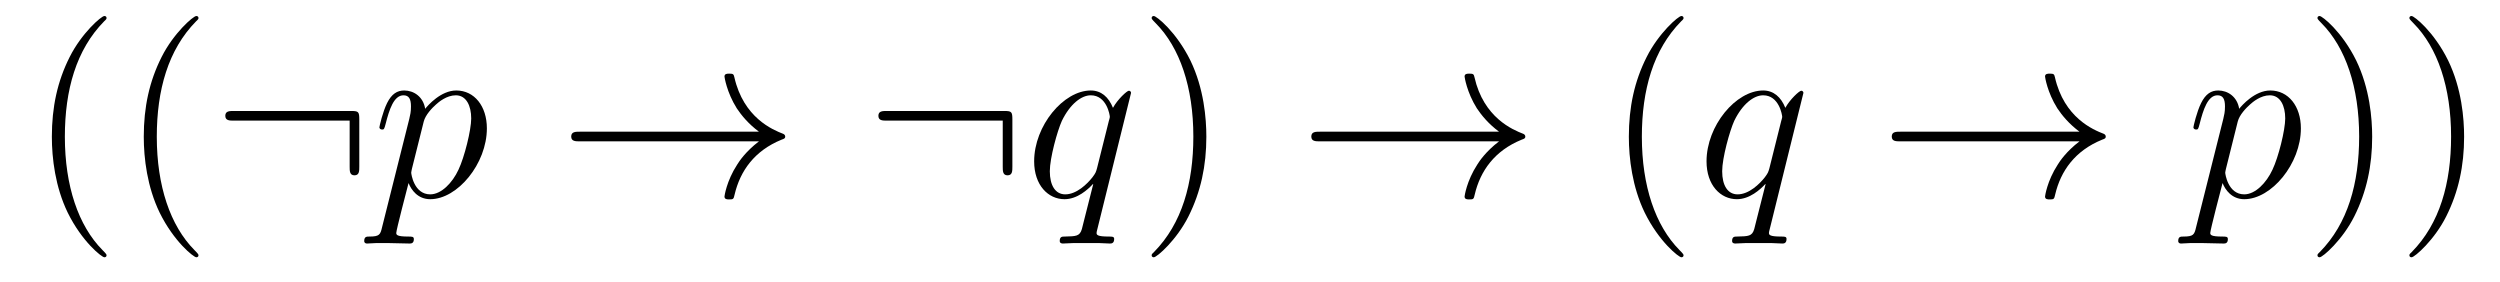 <?xml version='1.0' encoding='UTF-8'?>
<!-- This file was generated by dvisvgm 2.8.1 -->
<svg version='1.1' xmlns='http://www.w3.org/2000/svg' xmlns:xlink='http://www.w3.org/1999/xlink' width='124pt' height='14pt' viewBox='0 -14 124 14'>
<g id='page1'>
<g transform='matrix(1 0 0 -1 -127 650)'>
<path d='M132.285 651.335C132.285 651.371 132.285 651.395 132.082 651.598C130.887 652.806 130.217 654.778 130.217 657.217C130.217 659.536 130.779 661.532 132.166 662.943C132.285 663.05 132.285 663.074 132.285 663.11C132.285 663.182 132.225 663.206 132.177 663.206C132.022 663.206 131.042 662.345 130.456 661.173C129.847 659.966 129.572 658.687 129.572 657.217C129.572 656.152 129.739 654.73 130.36 653.451C131.066 652.017 132.046 651.239 132.177 651.239C132.225 651.239 132.285 651.263 132.285 651.335ZM136.845 651.335C136.845 651.371 136.845 651.395 136.642 651.598C135.447 652.806 134.777 654.778 134.777 657.217C134.777 659.536 135.339 661.532 136.726 662.943C136.845 663.05 136.845 663.074 136.845 663.11C136.845 663.182 136.785 663.206 136.737 663.206C136.582 663.206 135.602 662.345 135.016 661.173C134.406 659.966 134.131 658.687 134.131 657.217C134.131 656.152 134.299 654.73 134.92 653.451C135.626 652.017 136.606 651.239 136.737 651.239C136.785 651.239 136.845 651.263 136.845 651.335Z'/>
<path d='M144.821 658.065C144.821 658.46 144.785 658.496 144.403 658.496H138.593C138.39 658.496 138.175 658.496 138.175 658.257C138.175 658.017 138.39 658.017 138.593 658.017H144.343V655.734C144.343 655.519 144.343 655.304 144.582 655.304C144.821 655.304 144.821 655.519 144.821 655.734V658.065Z'/>
<path d='M145.949 652.722C145.866 652.363 145.818 652.267 145.328 652.267C145.184 652.267 145.065 652.267 145.065 652.04C145.065 652.017 145.076 651.921 145.208 651.921C145.363 651.921 145.531 651.945 145.686 651.945H146.2C146.451 651.945 147.061 651.921 147.312 651.921C147.384 651.921 147.527 651.921 147.527 652.136C147.527 652.267 147.444 652.267 147.24 652.267C146.691 652.267 146.655 652.351 146.655 652.447C146.655 652.59 147.192 654.647 147.264 654.921C147.396 654.587 147.718 654.12 148.34 654.12C149.691 654.12 151.149 655.878 151.149 657.635C151.149 658.735 150.528 659.512 149.631 659.512C148.866 659.512 148.221 658.771 148.089 658.603C147.993 659.201 147.527 659.512 147.049 659.512C146.702 659.512 146.427 659.344 146.2 658.89C145.985 658.46 145.818 657.731 145.818 657.683C145.818 657.635 145.866 657.575 145.949 657.575C146.045 657.575 146.057 657.587 146.129 657.862C146.308 658.567 146.535 659.273 147.013 659.273C147.288 659.273 147.384 659.081 147.384 658.723C147.384 658.436 147.348 658.316 147.3 658.101L145.949 652.722ZM148.017 657.97C148.101 658.304 148.436 658.651 148.627 658.818C148.758 658.938 149.153 659.273 149.607 659.273C150.133 659.273 150.372 658.747 150.372 658.125C150.372 657.551 150.037 656.2 149.739 655.579C149.44 654.933 148.89 654.36 148.34 654.36C147.527 654.36 147.396 655.387 147.396 655.435C147.396 655.471 147.42 655.567 147.431 655.627L148.017 657.97Z'/>
<path d='M164.644 656.989C163.986 656.487 163.663 655.997 163.568 655.842C163.03 655.017 162.934 654.264 162.934 654.252C162.934 654.108 163.078 654.108 163.173 654.108C163.377 654.108 163.388 654.132 163.436 654.348C163.711 655.519 164.417 656.523 165.768 657.073C165.911 657.121 165.947 657.145 165.947 657.228S165.875 657.348 165.851 657.36C165.325 657.563 163.879 658.161 163.424 660.169C163.388 660.313 163.377 660.348 163.173 660.348C163.078 660.348 162.934 660.348 162.934 660.205C162.934 660.181 163.042 659.428 163.544 658.627C163.783 658.268 164.13 657.85 164.644 657.468H155.762C155.547 657.468 155.332 657.468 155.332 657.228C155.332 656.989 155.547 656.989 155.762 656.989H164.644Z'/>
<path d='M177.214 658.065C177.214 658.46 177.178 658.496 176.796 658.496H170.986C170.783 658.496 170.568 658.496 170.568 658.257C170.568 658.017 170.783 658.017 170.986 658.017H176.736V655.734C176.736 655.519 176.736 655.304 176.975 655.304C177.214 655.304 177.214 655.519 177.214 655.734V658.065Z'/>
<path d='M183.1 659.392C183.1 659.452 183.052 659.5 182.992 659.5C182.897 659.5 182.43 659.069 182.203 658.651C181.988 659.189 181.617 659.512 181.103 659.512C179.753 659.512 178.294 657.767 178.294 655.997C178.294 654.814 178.988 654.12 179.801 654.12C180.434 654.12 180.96 654.599 181.211 654.873L181.223 654.862L180.769 653.068L180.661 652.638C180.554 652.28 180.374 652.28 179.813 652.267C179.681 652.267 179.562 652.267 179.562 652.04C179.562 651.957 179.633 651.921 179.717 651.921C179.884 651.921 180.099 651.945 180.267 651.945H181.486C181.665 651.945 181.869 651.921 182.048 651.921C182.12 651.921 182.263 651.921 182.263 652.148C182.263 652.267 182.168 652.267 181.988 652.267C181.426 652.267 181.39 652.351 181.39 652.447C181.39 652.507 181.403 652.519 181.438 652.674L183.1 659.392ZM181.414 655.662C181.355 655.459 181.355 655.435 181.187 655.208C180.924 654.873 180.398 654.36 179.837 654.36C179.346 654.36 179.071 654.802 179.071 655.507C179.071 656.165 179.442 657.503 179.669 658.006C180.076 658.842 180.637 659.273 181.103 659.273C181.893 659.273 182.048 658.293 182.048 658.197C182.048 658.185 182.012 658.029 182 658.006L181.414 655.662Z'/>
<path d='M186.835 657.217C186.835 658.125 186.716 659.607 186.047 660.994C185.341 662.428 184.361 663.206 184.229 663.206C184.182 663.206 184.122 663.182 184.122 663.11C184.122 663.074 184.122 663.05 184.325 662.847C185.521 661.64 186.19 659.667 186.19 657.228C186.19 654.909 185.628 652.913 184.241 651.502C184.122 651.395 184.122 651.371 184.122 651.335C184.122 651.263 184.182 651.239 184.229 651.239C184.385 651.239 185.365 652.1 185.951 653.272C186.561 654.491 186.835 655.782 186.835 657.217Z'/>
<path d='M201.353 656.989C200.695 656.487 200.372 655.997 200.276 655.842C199.739 655.017 199.643 654.264 199.643 654.252C199.643 654.108 199.787 654.108 199.883 654.108C200.086 654.108 200.098 654.132 200.146 654.348C200.42 655.519 201.126 656.523 202.476 657.073C202.62 657.121 202.656 657.145 202.656 657.228S202.584 657.348 202.56 657.36C202.034 657.563 200.587 658.161 200.134 660.169C200.098 660.313 200.086 660.348 199.883 660.348C199.787 660.348 199.643 660.348 199.643 660.205C199.643 660.181 199.751 659.428 200.252 658.627C200.492 658.268 200.838 657.85 201.353 657.468H192.47C192.256 657.468 192.041 657.468 192.041 657.228C192.041 656.989 192.256 656.989 192.47 656.989H201.353Z'/>
<path d='M210.504 651.335C210.504 651.371 210.504 651.395 210.301 651.598C209.106 652.806 208.436 654.778 208.436 657.217C208.436 659.536 208.998 661.532 210.385 662.943C210.504 663.05 210.504 663.074 210.504 663.11C210.504 663.182 210.444 663.206 210.396 663.206C210.241 663.206 209.261 662.345 208.675 661.173C208.066 659.966 207.791 658.687 207.791 657.217C207.791 656.152 207.958 654.73 208.579 653.451C209.285 652.017 210.265 651.239 210.396 651.239C210.444 651.239 210.504 651.263 210.504 651.335Z'/>
<path d='M216.45 659.392C216.45 659.452 216.402 659.5 216.342 659.5C216.246 659.5 215.78 659.069 215.552 658.651C215.338 659.189 214.967 659.512 214.453 659.512C213.102 659.512 211.644 657.767 211.644 655.997C211.644 654.814 212.338 654.12 213.15 654.12C213.784 654.12 214.309 654.599 214.561 654.873L214.573 654.862L214.118 653.068L214.01 652.638C213.904 652.28 213.724 652.28 213.162 652.267C213.03 652.267 212.911 652.267 212.911 652.04C212.911 651.957 212.983 651.921 213.066 651.921C213.234 651.921 213.449 651.945 213.617 651.945H214.836C215.015 651.945 215.219 651.921 215.398 651.921C215.47 651.921 215.612 651.921 215.612 652.148C215.612 652.267 215.518 652.267 215.338 652.267C214.776 652.267 214.74 652.351 214.74 652.447C214.74 652.507 214.752 652.519 214.788 652.674L216.45 659.392ZM214.764 655.662C214.704 655.459 214.704 655.435 214.537 655.208C214.274 654.873 213.748 654.36 213.186 654.36C212.695 654.36 212.42 654.802 212.42 655.507C212.42 656.165 212.791 657.503 213.018 658.006C213.425 658.842 213.986 659.273 214.453 659.273C215.242 659.273 215.398 658.293 215.398 658.197C215.398 658.185 215.362 658.029 215.35 658.006L214.764 655.662Z'/>
<path d='M230.143 656.989C229.486 656.487 229.163 655.997 229.068 655.842C228.53 655.017 228.434 654.264 228.434 654.252C228.434 654.108 228.577 654.108 228.673 654.108C228.876 654.108 228.888 654.132 228.936 654.348C229.211 655.519 229.916 656.523 231.268 657.073C231.41 657.121 231.446 657.145 231.446 657.228S231.374 657.348 231.352 657.36C230.825 657.563 229.379 658.161 228.924 660.169C228.888 660.313 228.876 660.348 228.673 660.348C228.577 660.348 228.434 660.348 228.434 660.205C228.434 660.181 228.541 659.428 229.044 658.627C229.283 658.268 229.63 657.85 230.143 657.468H221.262C221.046 657.468 220.831 657.468 220.831 657.228C220.831 656.989 221.046 656.989 221.262 656.989H230.143Z'/>
<path d='M235.924 652.722C235.841 652.363 235.793 652.267 235.302 652.267C235.159 652.267 235.039 652.267 235.039 652.04C235.039 652.017 235.051 651.921 235.183 651.921C235.338 651.921 235.506 651.945 235.661 651.945H236.176C236.426 651.945 237.036 651.921 237.287 651.921C237.359 651.921 237.502 651.921 237.502 652.136C237.502 652.267 237.419 652.267 237.215 652.267C236.665 652.267 236.629 652.351 236.629 652.447C236.629 652.59 237.167 654.647 237.239 654.921C237.371 654.587 237.694 654.12 238.315 654.12C239.665 654.12 241.124 655.878 241.124 657.635C241.124 658.735 240.503 659.512 239.606 659.512C238.841 659.512 238.195 658.771 238.063 658.603C237.968 659.201 237.502 659.512 237.024 659.512C236.677 659.512 236.402 659.344 236.176 658.89C235.96 658.46 235.793 657.731 235.793 657.683C235.793 657.635 235.841 657.575 235.924 657.575C236.02 657.575 236.032 657.587 236.104 657.862C236.282 658.567 236.509 659.273 236.988 659.273C237.263 659.273 237.359 659.081 237.359 658.723C237.359 658.436 237.323 658.316 237.275 658.101L235.924 652.722ZM237.992 657.97C238.075 658.304 238.411 658.651 238.602 658.818C238.733 658.938 239.128 659.273 239.582 659.273C240.108 659.273 240.347 658.747 240.347 658.125C240.347 657.551 240.012 656.2 239.713 655.579C239.414 654.933 238.865 654.36 238.315 654.36C237.502 654.36 237.371 655.387 237.371 655.435C237.371 655.471 237.395 655.567 237.407 655.627L237.992 657.97Z'/>
<path d='M244.66 657.217C244.66 658.125 244.541 659.607 243.871 660.994C243.166 662.428 242.185 663.206 242.054 663.206C242.006 663.206 241.946 663.182 241.946 663.11C241.946 663.074 241.946 663.05 242.149 662.847C243.346 661.64 244.014 659.667 244.014 657.228C244.014 654.909 243.452 652.913 242.065 651.502C241.946 651.395 241.946 651.371 241.946 651.335C241.946 651.263 242.006 651.239 242.054 651.239C242.209 651.239 243.19 652.1 243.775 653.272C244.385 654.491 244.66 655.782 244.66 657.217ZM249.22 657.217C249.22 658.125 249.101 659.607 248.431 660.994C247.726 662.428 246.745 663.206 246.614 663.206C246.566 663.206 246.506 663.182 246.506 663.11C246.506 663.074 246.506 663.05 246.709 662.847C247.906 661.64 248.574 659.667 248.574 657.228C248.574 654.909 248.012 652.913 246.625 651.502C246.506 651.395 246.506 651.371 246.506 651.335C246.506 651.263 246.566 651.239 246.614 651.239C246.769 651.239 247.75 652.1 248.335 653.272C248.945 654.491 249.22 655.782 249.22 657.217Z'/>
</g>
</g>
</svg>